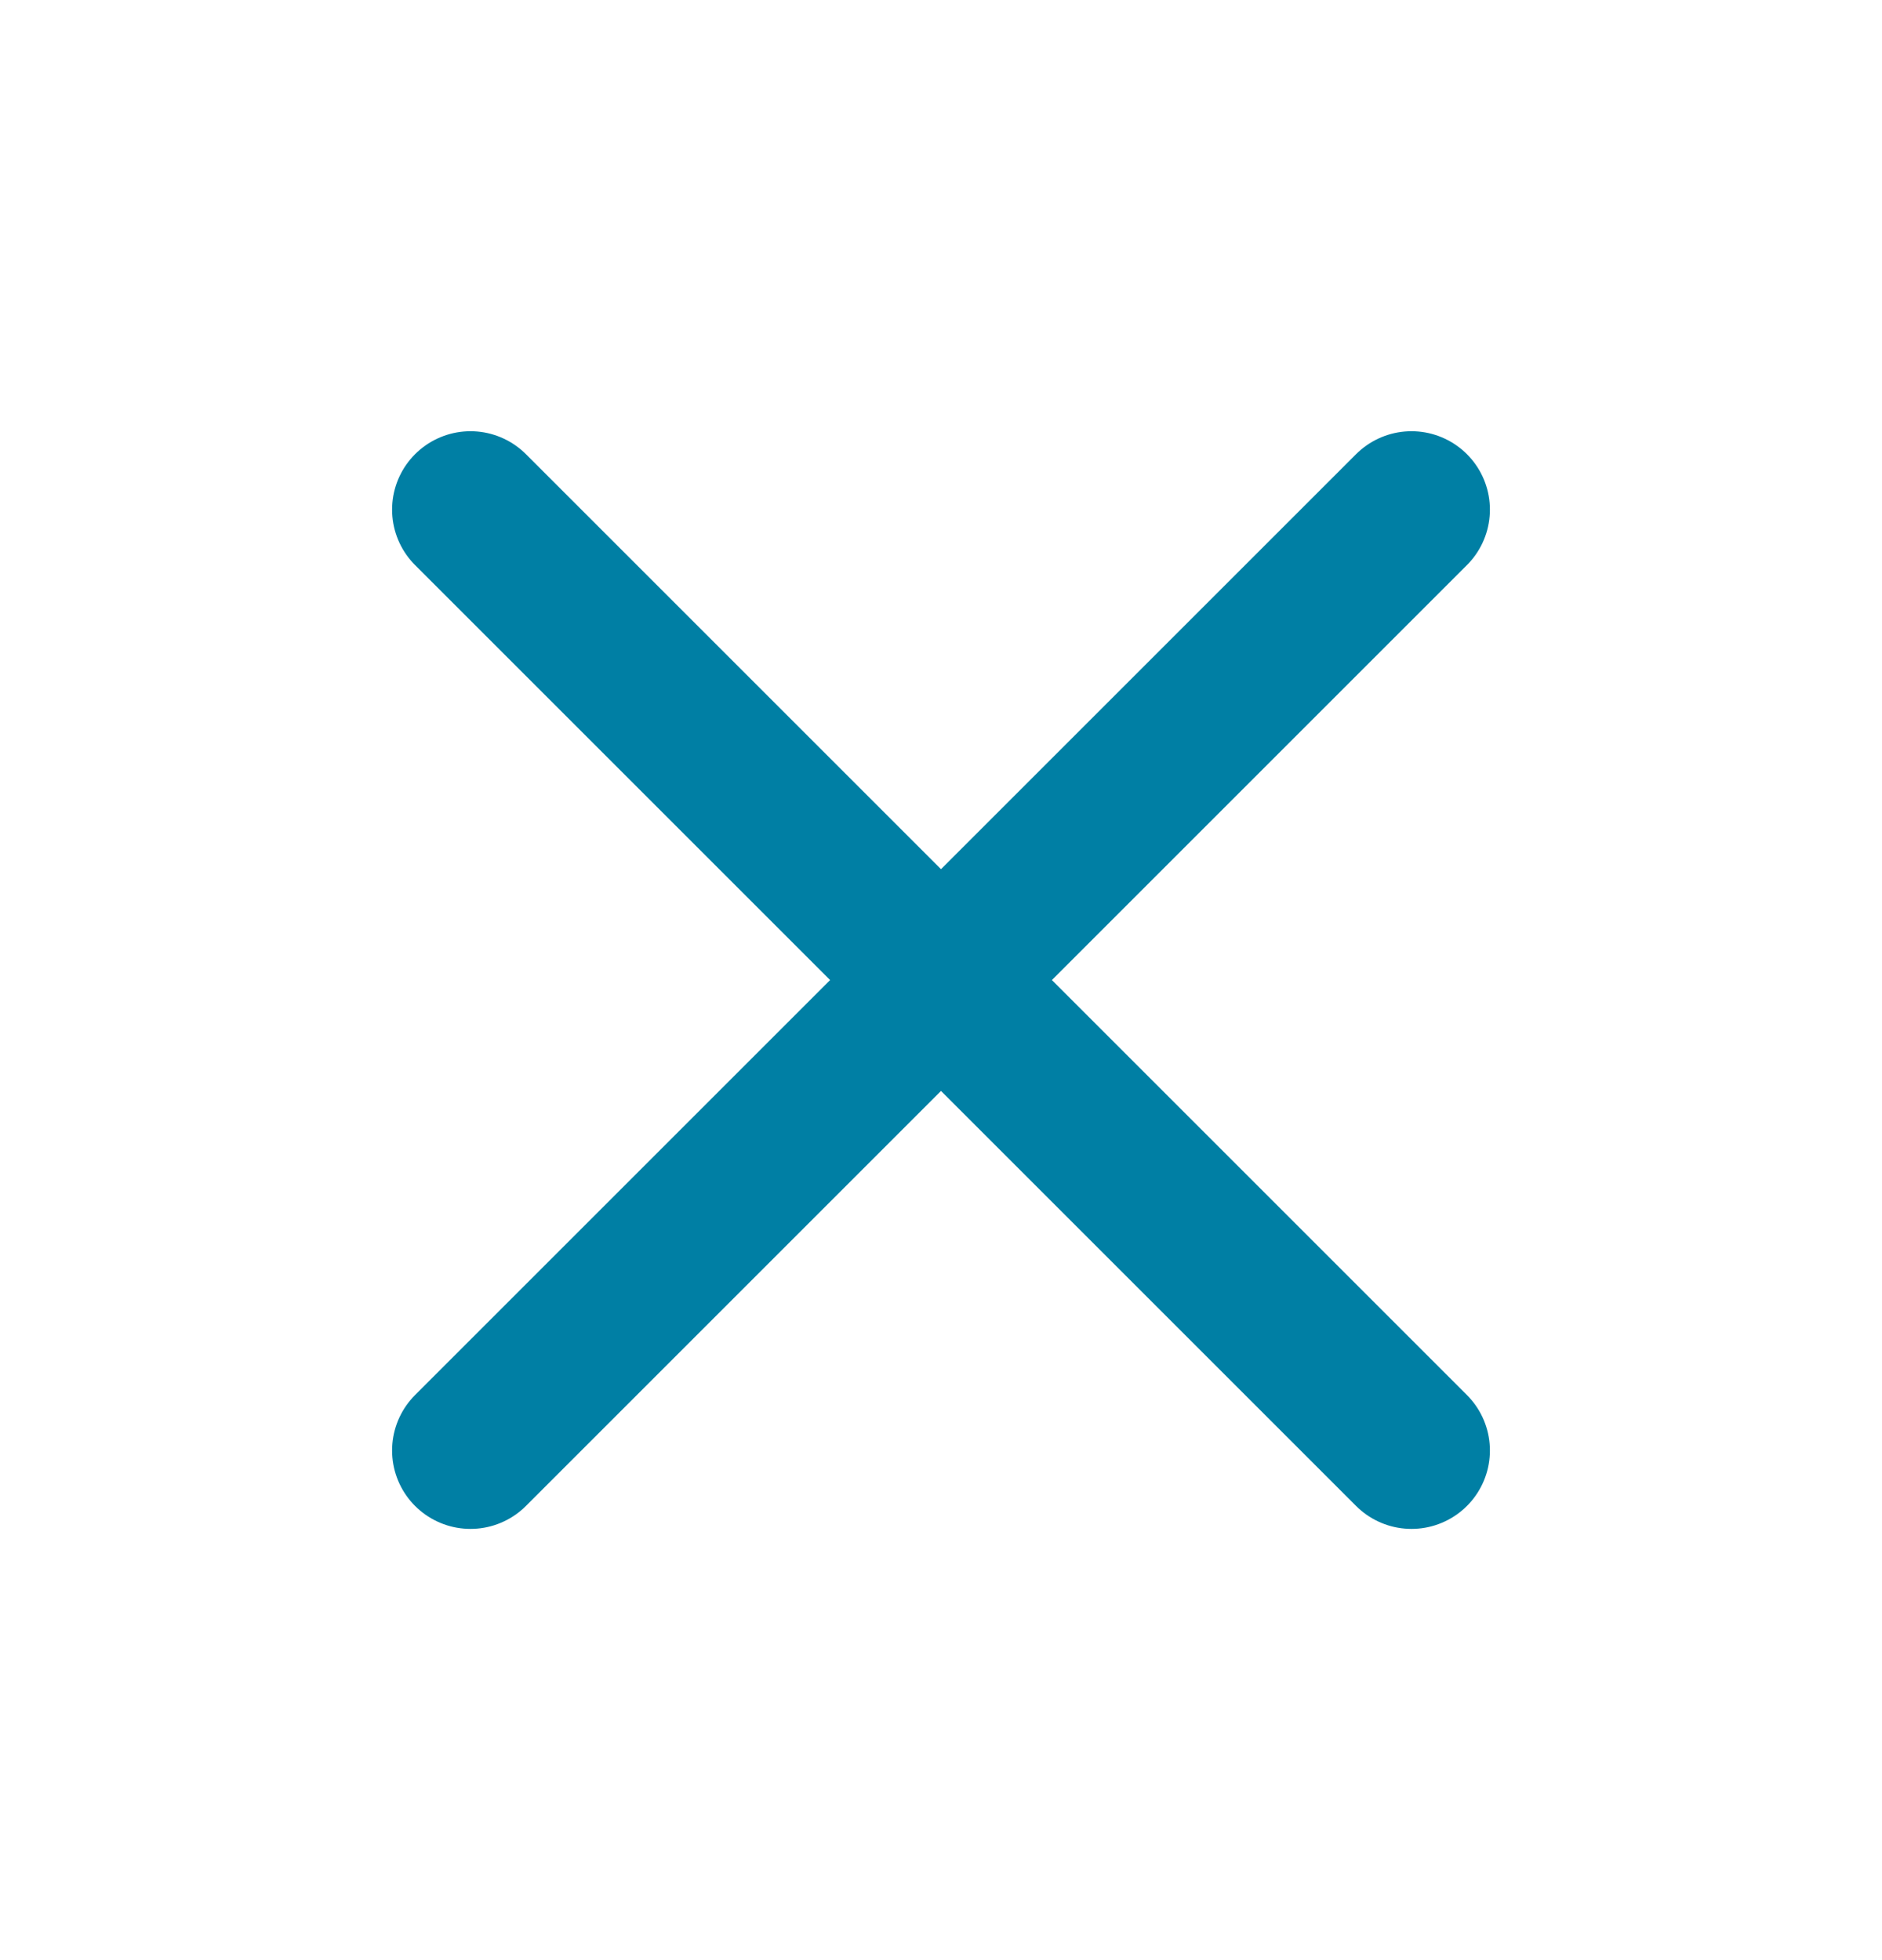 <?xml version="1.0" encoding="UTF-8"?> <svg xmlns="http://www.w3.org/2000/svg" width="24" height="25" viewBox="0 0 24 25" fill="none"><path d="M18 6.5L6 18.5M6 6.5L18 18.5" stroke="#007FA4" stroke-width="2" stroke-linecap="round" stroke-linejoin="round"></path></svg> 
